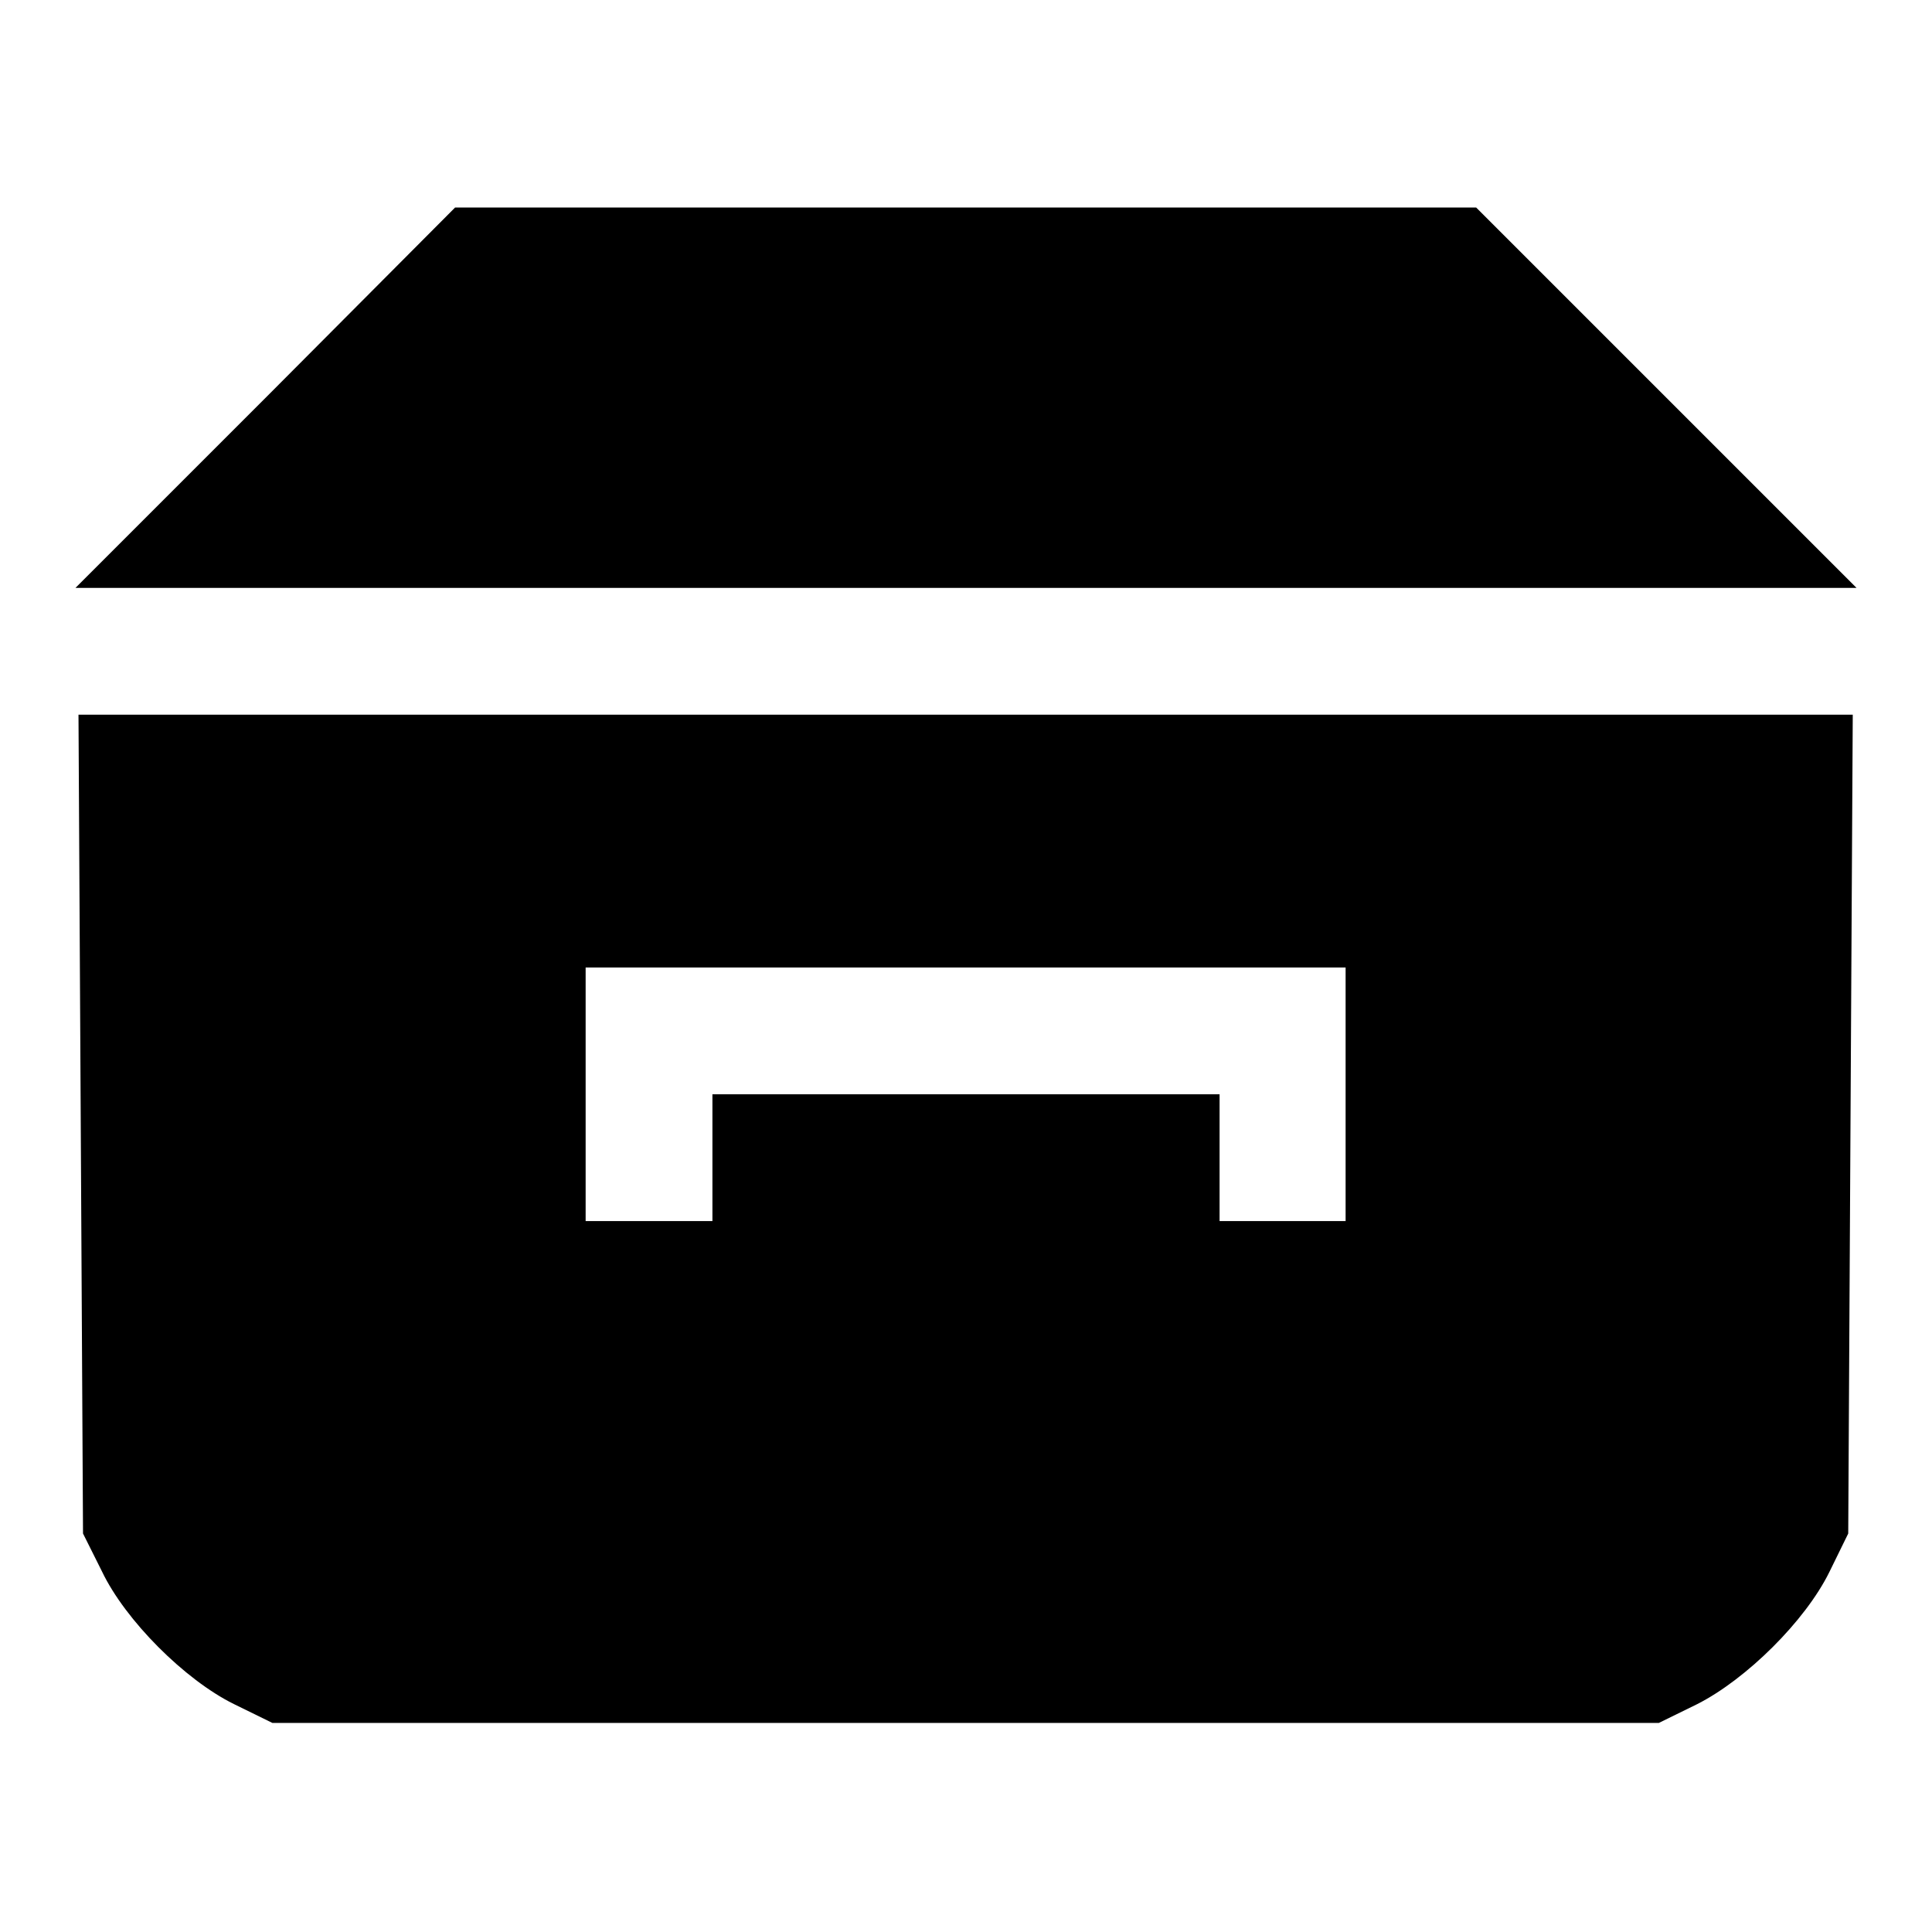 <?xml version="1.0" encoding="utf-8"?>
<!-- Svg Vector Icons : http://www.onlinewebfonts.com/icon -->
<!DOCTYPE svg PUBLIC "-//W3C//DTD SVG 1.1//EN" "http://www.w3.org/Graphics/SVG/1.1/DTD/svg11.dtd">
<svg version="1.1" xmlns="http://www.w3.org/2000/svg" xmlns:xlink="http://www.w3.org/1999/xlink" x="0px" y="0px" viewBox="0 0 256 256" enable-background="new 0 0 256 256" xml:space="preserve">
<g><g><g><path fill="#000000" d="M35.2,52.7L10,77.9h118h118l-25.2-25.2l-25.2-25.2H128H60.3L35.2,52.7z"/><path fill="#000000" d="M10.7,148.9l0.3,54.3l2.5,5c3.1,6.5,11,14.4,17.5,17.6l5.1,2.5H128h91.8l5.1-2.5c6.5-3.3,14.3-11,17.5-17.5l2.5-5.1l0.3-54.3l0.3-54.2H128H10.4L10.7,148.9z M178.3,145v16.8H170h-8.4v-8.4V145H128H94.4v8.4v8.4H86h-8.4V145v-16.8H128h50.3V145z"/></g></g></g>
</svg>